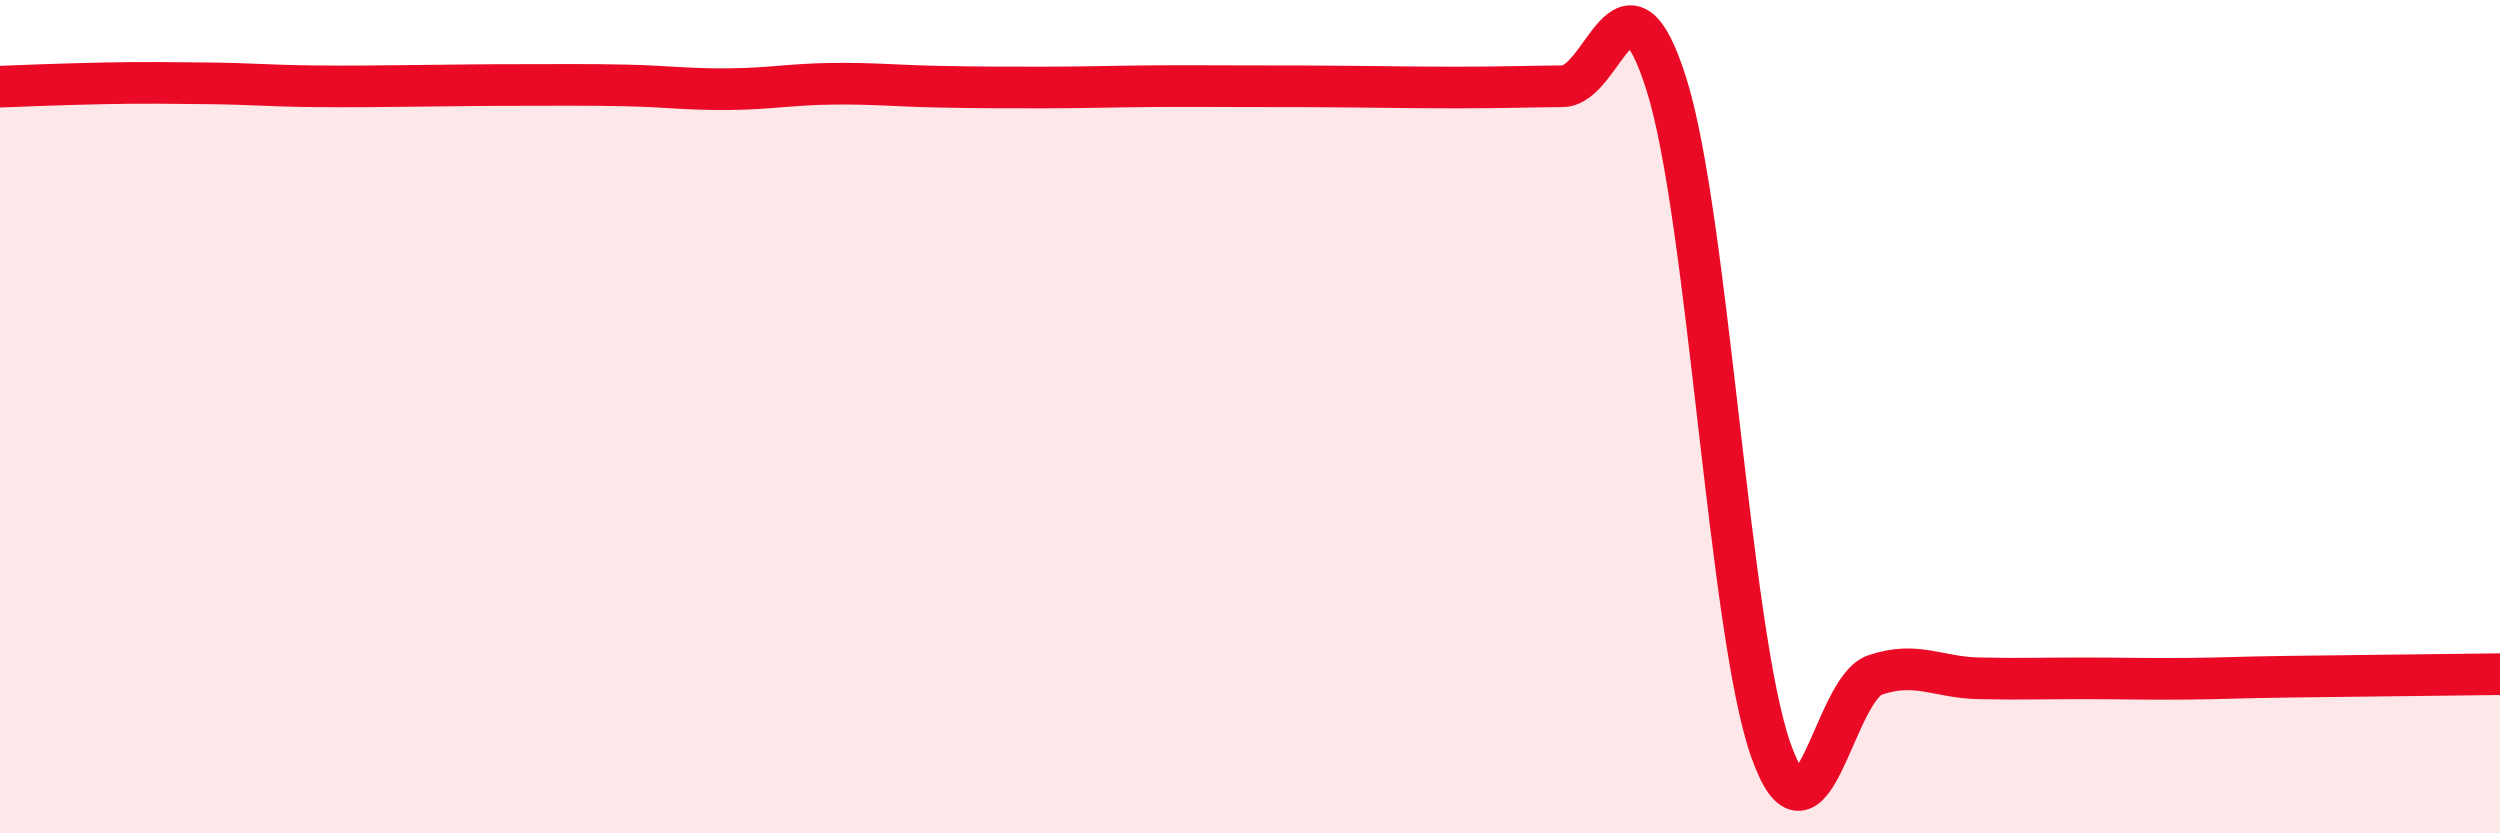 
    <svg width="60" height="20" viewBox="0 0 60 20" xmlns="http://www.w3.org/2000/svg">
      <path
        d="M 0,2.08 C 0.5,2.06 1.5,2.02 2.5,2 C 3.5,1.98 4,1.99 5,2 C 6,2.01 6.5,2.06 7.5,2.07 C 8.5,2.08 9,2.07 10,2.06 C 11,2.05 11.5,2.04 12.5,2.04 C 13.5,2.04 14,2.03 15,2.05 C 16,2.07 16.5,2.15 17.5,2.14 C 18.5,2.13 19,2.02 20,2.01 C 21,2 21.5,2.06 22.5,2.08 C 23.5,2.1 24,2.1 25,2.1 C 26,2.1 26.5,2.08 27.5,2.07 C 28.5,2.06 29,2.07 30,2.07 C 31,2.07 31.5,2.07 32.5,2.08 C 33.5,2.09 34,2.1 35,2.1 C 36,2.1 36.5,2.08 37.5,2.07 C 38.5,2.06 39,-1.15 40,2.04 C 41,5.23 41.5,15.17 42.5,18 C 43.5,20.83 44,16.54 45,16.2 C 46,15.86 46.5,16.26 47.5,16.28 C 48.5,16.3 49,16.28 50,16.28 C 51,16.28 51.5,16.3 52.5,16.29 C 53.5,16.28 53.5,16.26 55,16.24 C 56.5,16.22 59,16.19 60,16.18L60 20L0 20Z"
        fill="#EB0A25"
        opacity="0.1"
        stroke-linecap="round"
        stroke-linejoin="round"
      />
      <path
        d="M 0,2.08 C 0.5,2.06 1.5,2.02 2.5,2 C 3.5,1.98 4,1.99 5,2 C 6,2.01 6.5,2.06 7.5,2.07 C 8.5,2.08 9,2.07 10,2.06 C 11,2.05 11.5,2.04 12.5,2.04 C 13.5,2.04 14,2.03 15,2.05 C 16,2.07 16.5,2.15 17.5,2.14 C 18.5,2.13 19,2.02 20,2.01 C 21,2 21.5,2.06 22.5,2.08 C 23.5,2.1 24,2.1 25,2.1 C 26,2.1 26.5,2.08 27.5,2.07 C 28.5,2.06 29,2.07 30,2.07 C 31,2.07 31.5,2.07 32.5,2.08 C 33.5,2.09 34,2.1 35,2.1 C 36,2.1 36.5,2.08 37.5,2.07 C 38.5,2.06 39,-1.15 40,2.04 C 41,5.23 41.5,15.17 42.5,18 C 43.5,20.83 44,16.54 45,16.2 C 46,15.86 46.5,16.26 47.5,16.28 C 48.5,16.3 49,16.28 50,16.28 C 51,16.28 51.5,16.3 52.5,16.29 C 53.5,16.28 53.5,16.26 55,16.24 C 56.5,16.22 59,16.19 60,16.18"
        stroke="#EB0A25"
        stroke-width="1"
        fill="none"
        stroke-linecap="round"
        stroke-linejoin="round"
      />
    </svg>
  